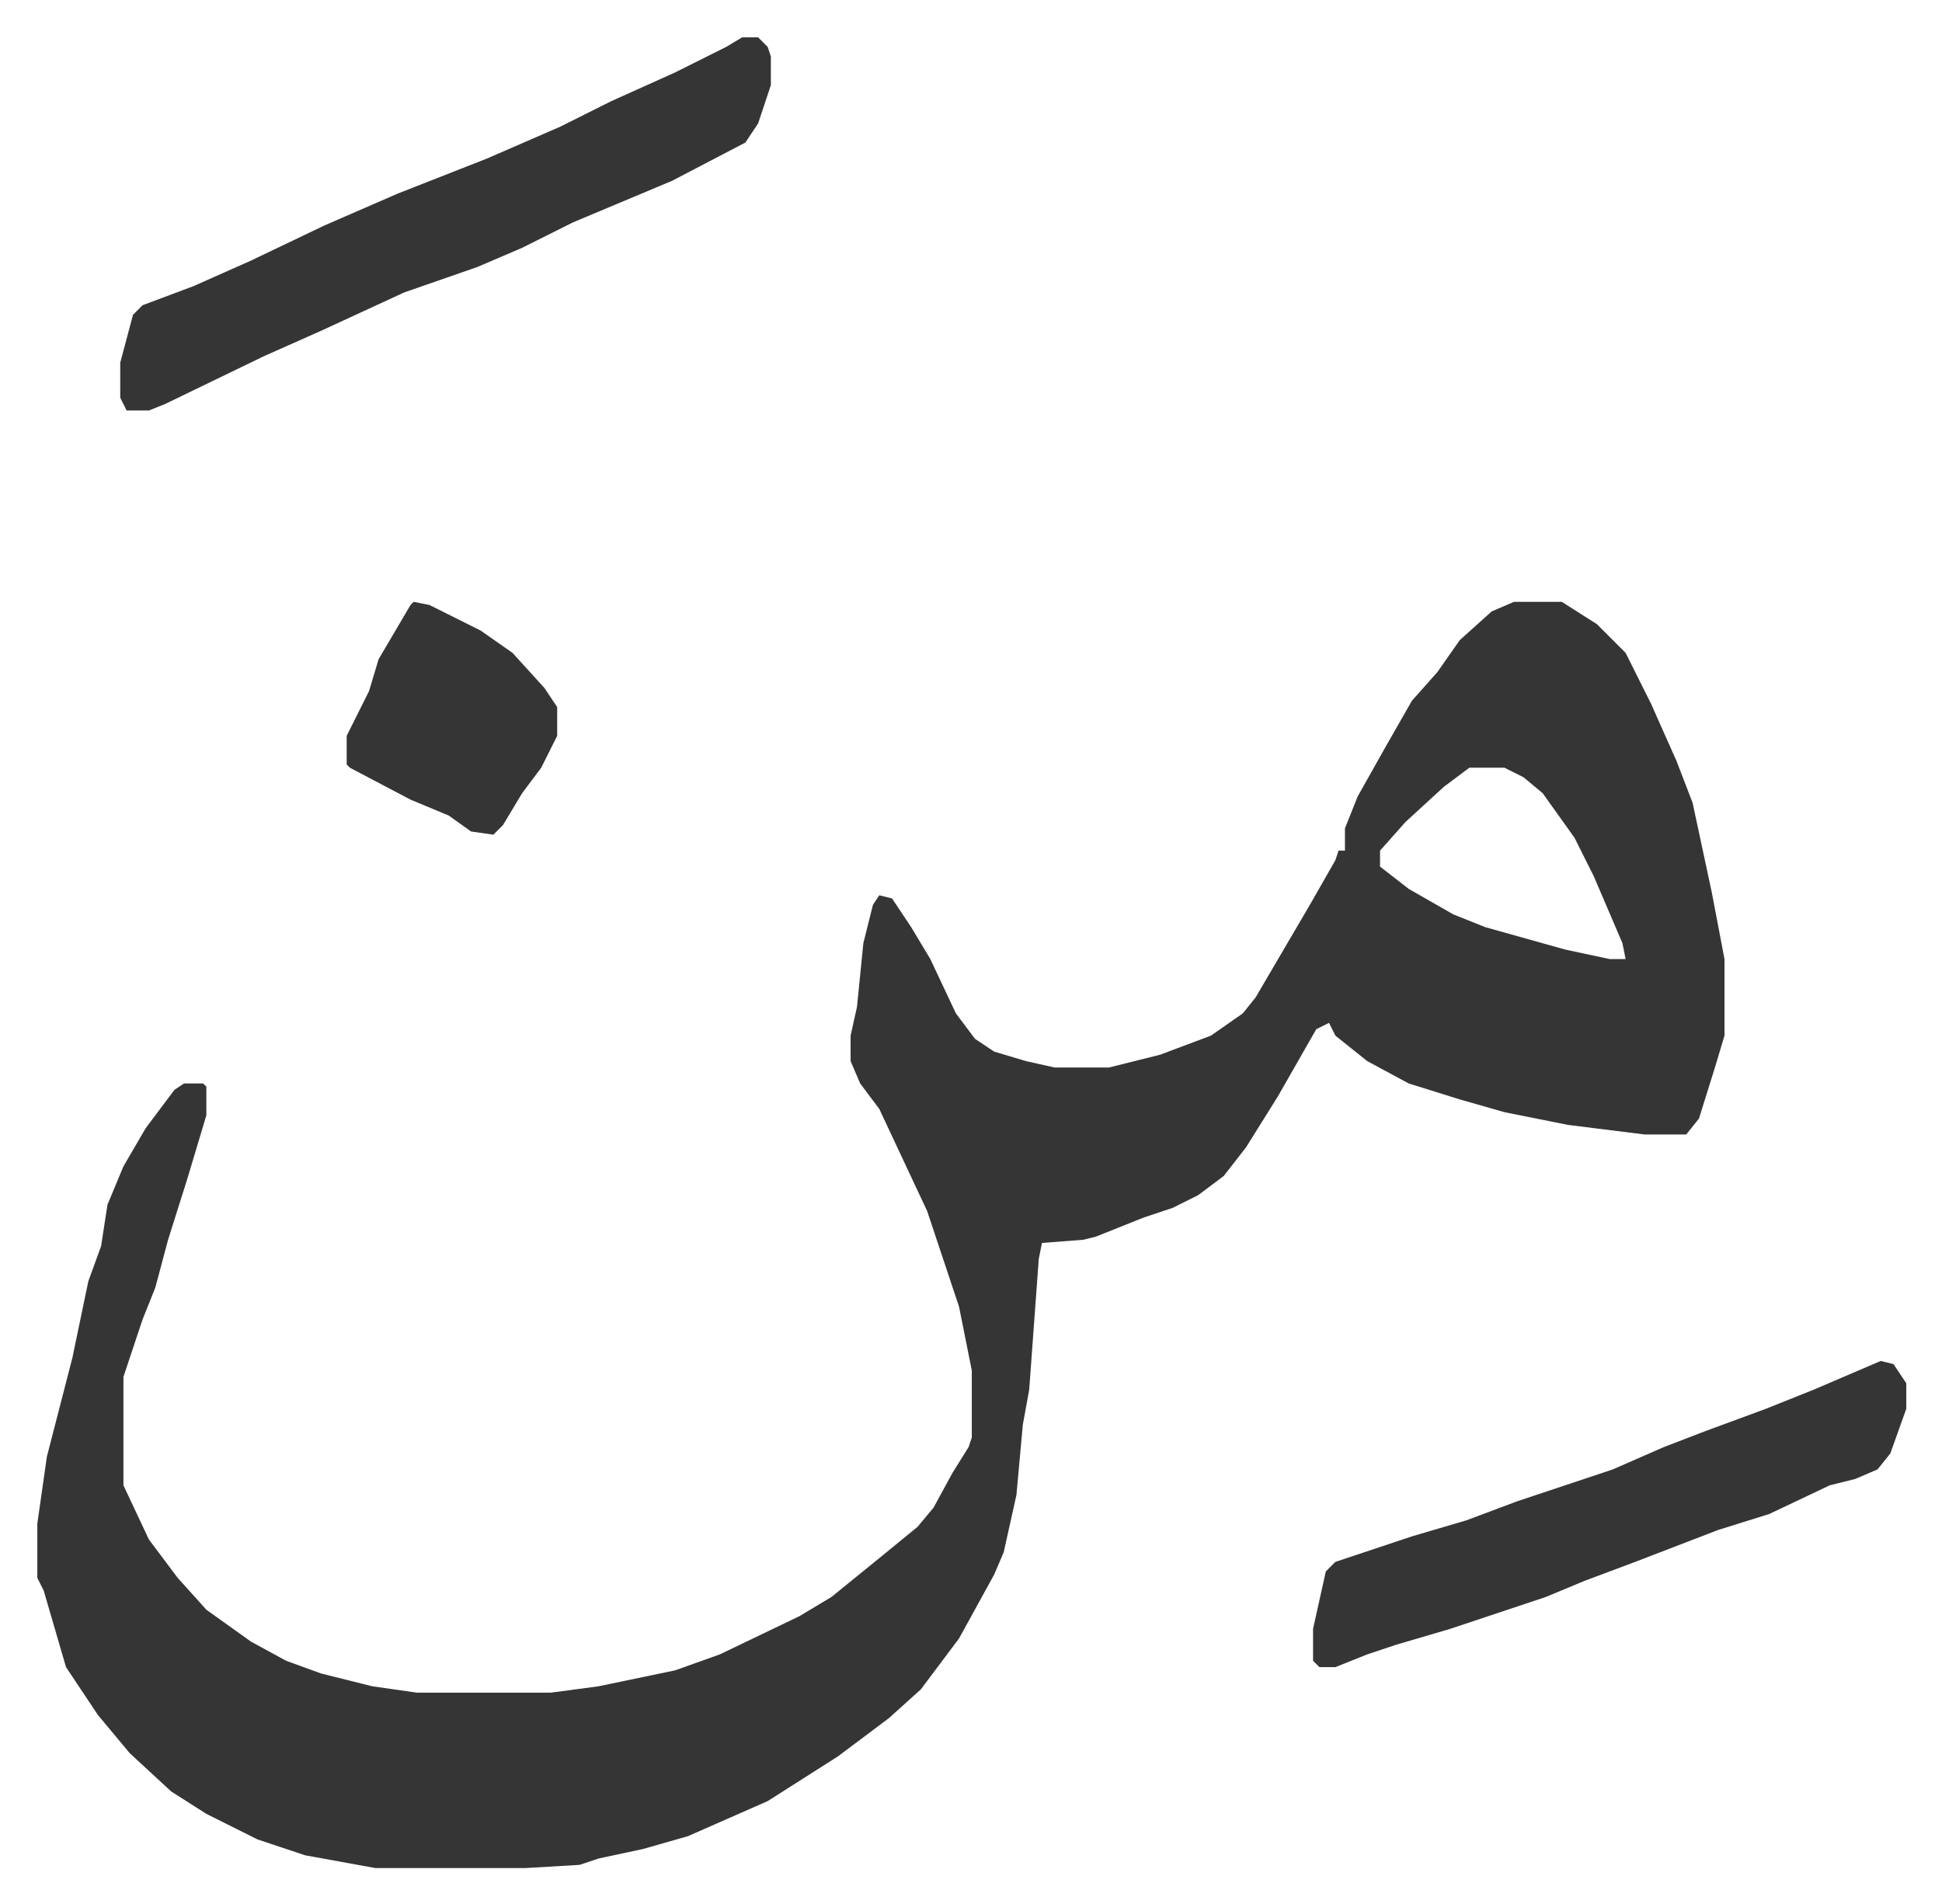 <svg xmlns="http://www.w3.org/2000/svg" viewBox="-11.7 519.3 608.9 596.9">
    <path fill="#353535" id="rule_normal" d="M463 708h15l11 7 9 9 8 16 8 18 5 13 6 28 4 21v24l-3 10-5 16-4 5h-13l-24-3-20-4-14-4-16-5-13-7-10-8-2-4-4 2-12 21-10 16-7 9-8 6-8 4-9 3-15 6-4 1-13 1-1 5-3 41-2 11-2 22-4 18-3 7-11 20-12 16-10 9-16 12-22 14-25 11-14 4-14 3-6 2-17 1h-47l-22-4-15-5-16-8-11-7-13-12-10-12-10-15-7-24-2-4v-17l3-21 8-31 5-24 4-11 2-13 5-12 7-12 9-12 3-2h6l1 1v9l-6 20-6 19-4 15-4 10-3 9-3 9v34l8 17 9 12 9 10 14 10 11 6 11 4 16 4 14 2h42l15-2 24-5 14-5 25-12 10-6 16-13 11-9 5-6 6-11 5-8 1-3v-21l-4-20-10-30-15-32-6-8-3-7v-8l2-9 2-20 3-12 2-3 4 1 6 9 6 10 8 17 6 8 6 4 10 3 9 2h17l16-4 16-6 10-7 4-5 17-29 8-14 1-3h2v-7l4-10 9-16 8-14 8-9 7-10 10-9zm-14 52-8 6-12 11-8 9v5l9 7 14 8 10 4 25 7 14 3h5l-1-5-9-21-6-12-10-14-6-5-6-3zM221 531h5l3 3 1 3v9l-4 12-4 6-23 12-31 13-16 8-14 6-23 8-26 12-18 8-31 15-5 2h-7l-2-4v-11l4-15 3-3 16-6 18-8 23-11 23-10 28-11 23-10 16-8 20-9 16-8zm357 415 4 1 4 6v8l-5 14-4 5-7 3-8 2-19 9-16 5-26 10-16 6-12 5-30 10-17 5-9 3-10 4h-5l-2-2v-10l4-18 3-3 24-8 17-5 16-6 30-10 16-7 13-5 19-7 15-6zM118 708l5 1 16 8 10 7 10 11 4 6v9l-5 10-6 8-6 10-3 3-7-1-7-5-12-5-19-10-1-1v-9l7-14 3-10 10-17z"/>
</svg>

